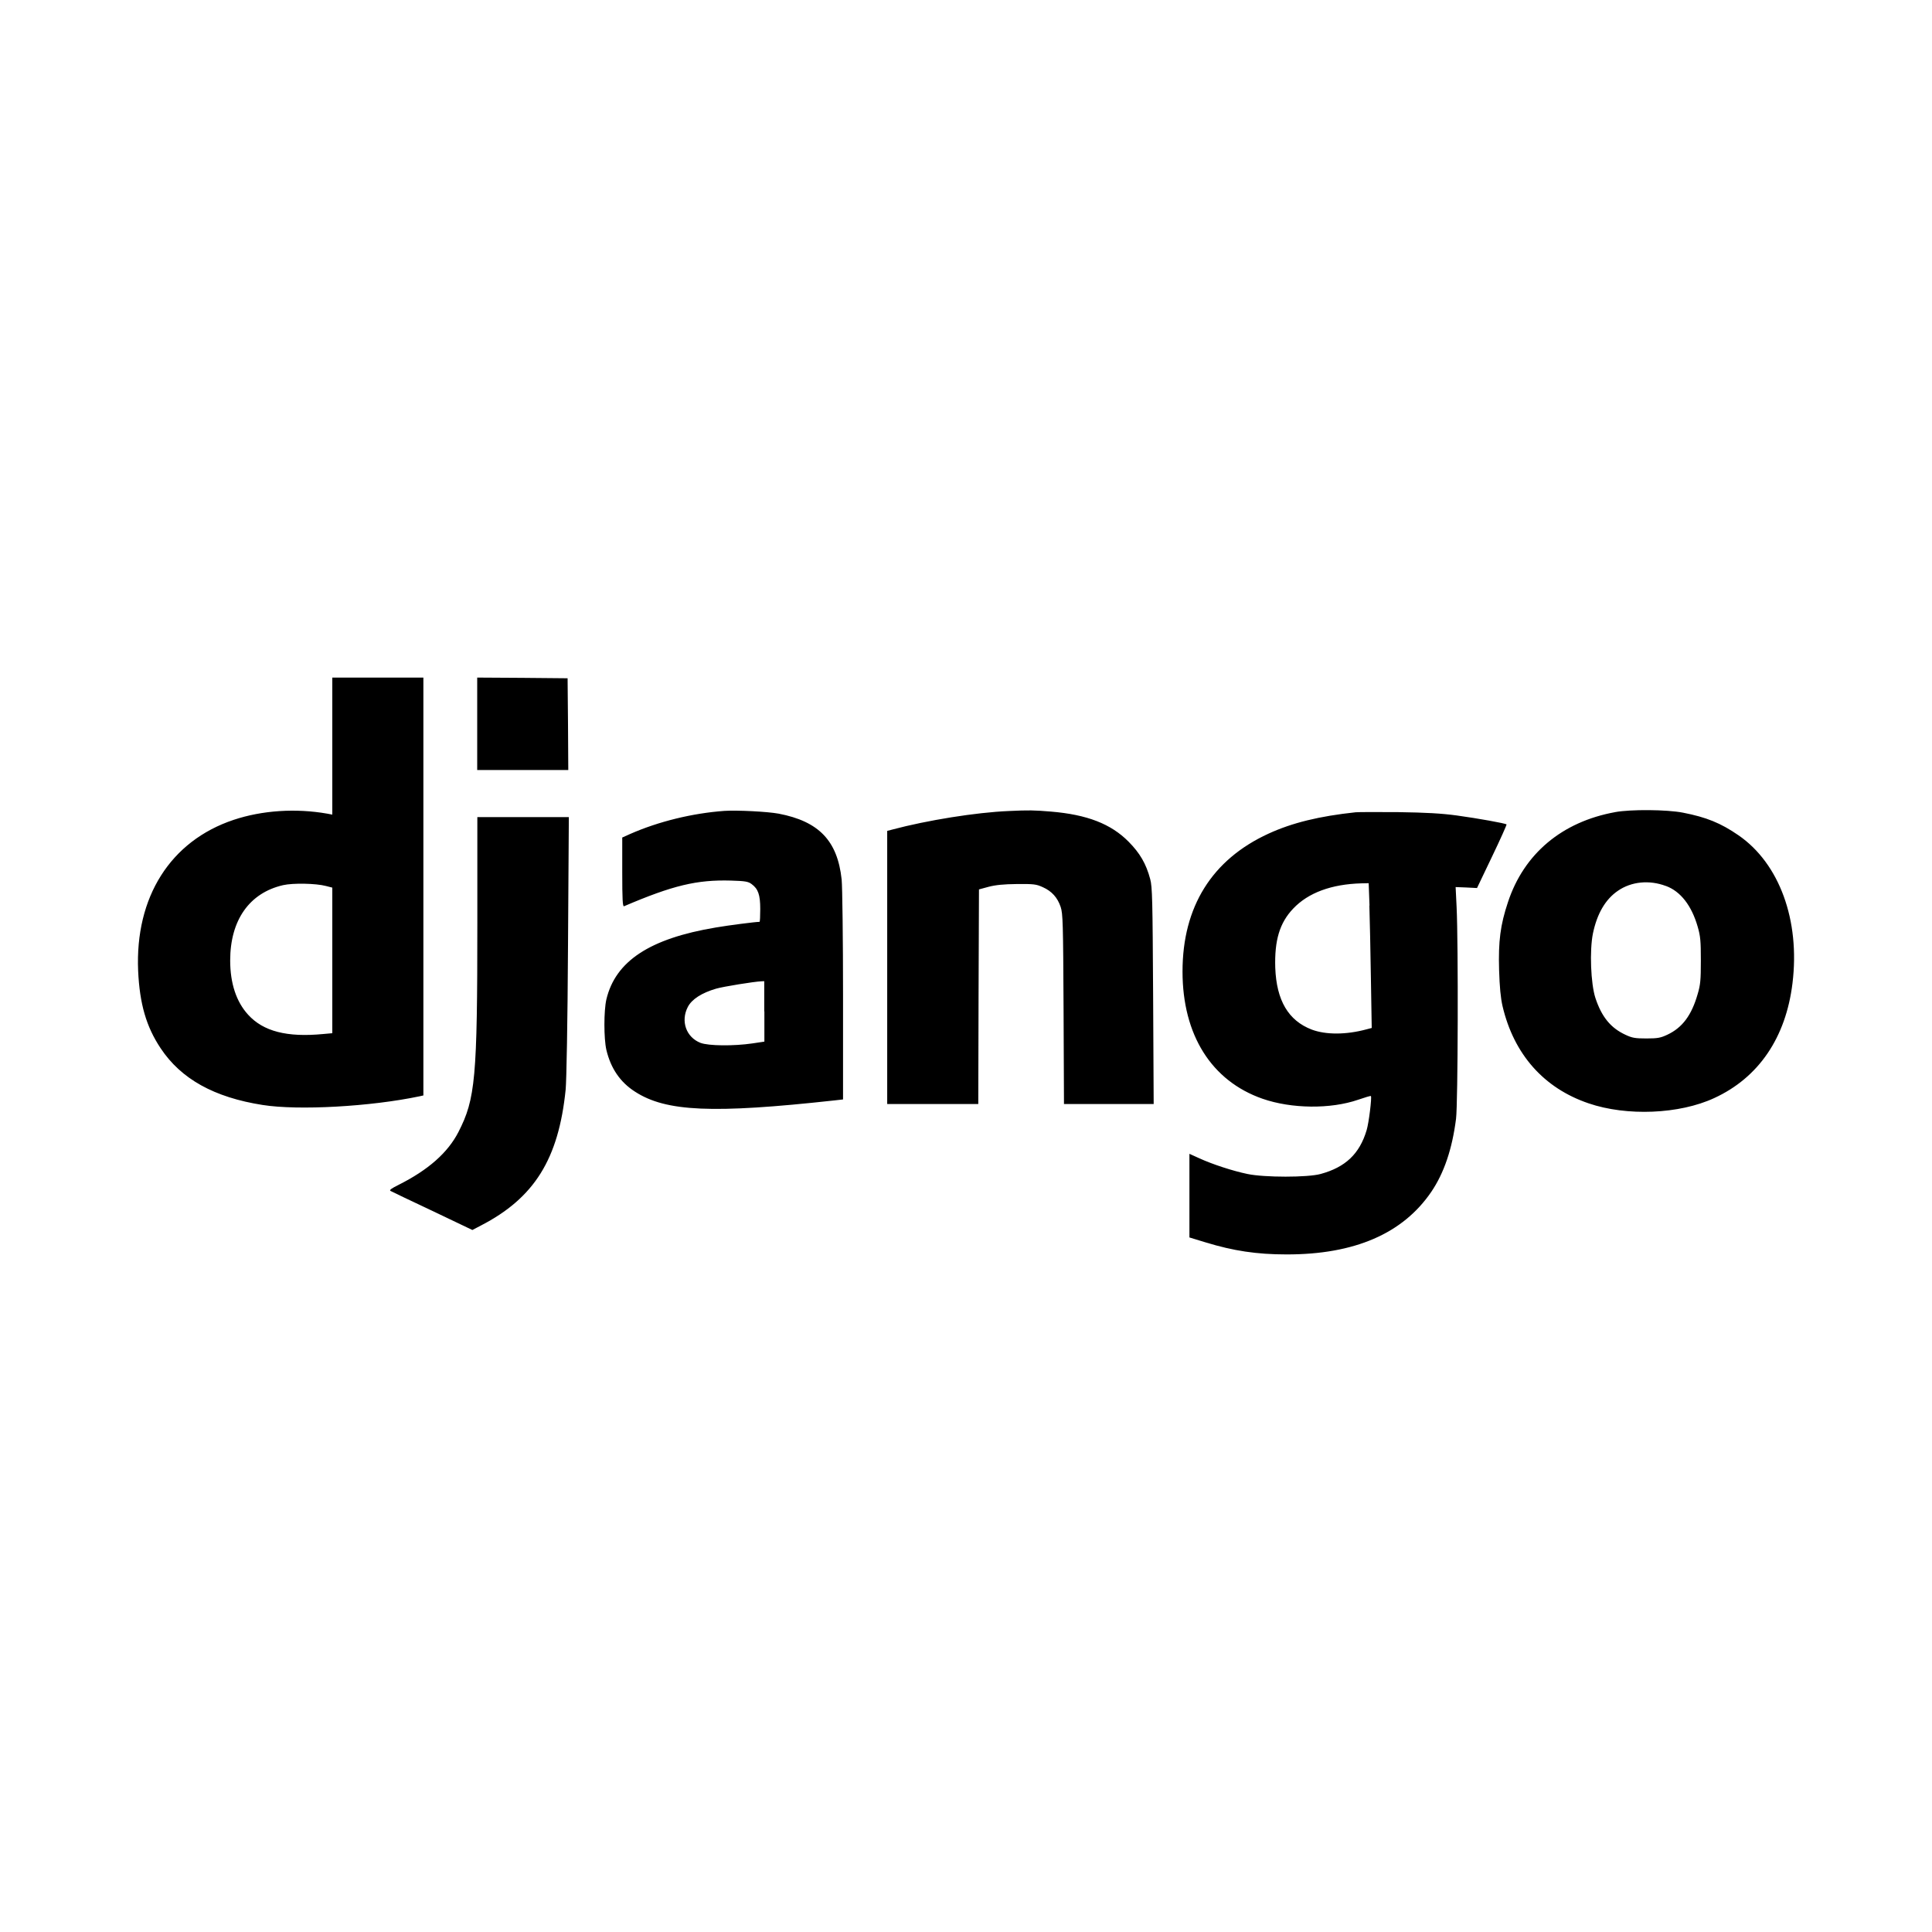 <?xml version="1.0" encoding="utf-8"?>
<svg fill="#000000" width="800px" height="800px" viewBox="0 0 14 14" role="img" focusable="false" aria-hidden="true" xmlns="http://www.w3.org/2000/svg"><path d="m 2.408,5.406 0,0.497 -0.037,-0.007 C 2.143,5.856 1.9,5.872 1.693,5.941 1.235,6.094 0.978,6.5 1.001,7.035 c 0.011,0.24 0.059,0.405 0.163,0.561 0.148,0.223 0.388,0.356 0.739,0.411 0.258,0.041 0.783,0.012 1.138,-0.063 l 0.027,-0.006 0,-3.028 -0.66,0 0,0.496 z m -0.047,1.014 0.047,0.012 0,1.055 -0.067,0.006 C 2.08,7.518 1.908,7.474 1.798,7.353 1.712,7.259 1.668,7.125 1.668,6.96 c 0,-0.292 0.139,-0.49 0.384,-0.546 0.071,-0.016 0.237,-0.013 0.309,0.006 z m 1.097,-1.175 0,0.335 0.66,0 -0.002,-0.333 -0.003,-0.332 -0.327,-0.003 -0.328,-0.002 0,0.335 z M 5.249,5.876 C 5.016,5.893 4.772,5.953 4.567,6.043 l -0.058,0.026 0,0.252 c 0,0.197 0.003,0.25 0.013,0.246 0.353,-0.151 0.528,-0.193 0.774,-0.186 0.104,0.003 0.126,0.007 0.15,0.025 0.048,0.035 0.063,0.078 0.063,0.181 0,0.051 -0.002,0.093 -0.005,0.093 -0.029,0 -0.224,0.025 -0.317,0.041 -0.479,0.08 -0.727,0.244 -0.793,0.521 -0.019,0.083 -0.019,0.283 0,0.366 0.032,0.134 0.1,0.234 0.208,0.303 0.224,0.145 0.562,0.16 1.445,0.063 l 0.062,-0.007 0,-0.751 c 0,-0.413 -0.005,-0.792 -0.01,-0.842 C 6.069,6.093 5.935,5.952 5.642,5.896 5.56,5.881 5.343,5.87 5.249,5.876 Z m 0.29,1.453 0,0.219 -0.087,0.013 C 5.315,7.581 5.134,7.579 5.076,7.557 4.972,7.516 4.931,7.4 4.984,7.297 5.013,7.241 5.084,7.195 5.19,7.164 5.242,7.149 5.465,7.113 5.516,7.111 l 0.022,-0.001 0,0.219 z M 7.309,5.877 c -0.237,0.01 -0.591,0.067 -0.842,0.134 l -0.038,0.01 0,1.979 0.66,0 0.002,-0.778 0.003,-0.777 0.07,-0.019 c 0.05,-0.013 0.108,-0.019 0.205,-0.02 0.122,-0.001 0.14,0.001 0.188,0.023 0.065,0.029 0.106,0.075 0.129,0.143 0.016,0.048 0.018,0.115 0.021,0.74 l 0.003,0.688 0.65,0 -0.004,-0.782 C 8.352,6.515 8.35,6.428 8.335,6.371 8.305,6.258 8.26,6.182 8.178,6.099 8.05,5.97 7.878,5.903 7.615,5.881 7.493,5.871 7.458,5.87 7.308,5.877 Z m 4.395,0.008 c -0.385,0.07 -0.661,0.301 -0.777,0.653 -0.055,0.165 -0.07,0.282 -0.064,0.491 0.004,0.125 0.011,0.201 0.025,0.262 0.082,0.349 0.299,0.594 0.623,0.704 0.277,0.095 0.659,0.079 0.911,-0.038 0.322,-0.148 0.519,-0.438 0.567,-0.832 0.056,-0.456 -0.095,-0.868 -0.391,-1.072 C 12.469,5.964 12.365,5.922 12.196,5.889 12.08,5.866 11.816,5.864 11.703,5.885 Z m 0.368,0.535 c 0.106,0.039 0.186,0.142 0.23,0.295 0.02,0.069 0.023,0.103 0.023,0.245 0,0.141 -0.003,0.176 -0.023,0.243 -0.044,0.154 -0.111,0.244 -0.22,0.295 -0.049,0.023 -0.07,0.027 -0.152,0.027 -0.081,0 -0.103,-0.004 -0.15,-0.026 C 11.671,7.449 11.606,7.368 11.561,7.232 c -0.034,-0.104 -0.043,-0.345 -0.018,-0.468 0.03,-0.143 0.09,-0.247 0.181,-0.309 0.097,-0.067 0.227,-0.08 0.347,-0.035 z M 9.824,5.886 C 9.561,5.914 9.364,5.962 9.192,6.041 8.782,6.229 8.569,6.571 8.569,7.04 c 0,0.46 0.21,0.793 0.58,0.922 0.21,0.073 0.493,0.076 0.693,0.007 0.049,-0.017 0.09,-0.029 0.092,-0.027 0.008,0.008 -0.015,0.197 -0.031,0.248 C 9.852,8.361 9.75,8.458 9.57,8.507 9.477,8.533 9.161,8.533 9.039,8.507 8.933,8.485 8.786,8.437 8.692,8.394 l -0.073,-0.033 0,0.606 0.118,0.036 c 0.2,0.061 0.369,0.087 0.585,0.087 0.493,0.001 0.844,-0.151 1.05,-0.454 0.092,-0.136 0.151,-0.309 0.179,-0.529 0.014,-0.112 0.017,-1.268 0.004,-1.536 l -0.007,-0.143 0.077,0.003 0.078,0.004 0.109,-0.228 c 0.06,-0.125 0.107,-0.23 0.105,-0.233 -0.009,-0.008 -0.208,-0.044 -0.362,-0.065 -0.112,-0.015 -0.221,-0.021 -0.421,-0.024 -0.148,-0.001 -0.288,-0.001 -0.31,0.001 z m 0.099,0.676 c 0.003,0.09 0.008,0.326 0.011,0.525 l 0.006,0.362 -0.038,0.01 C 9.754,7.499 9.608,7.499 9.506,7.461 9.336,7.396 9.25,7.25 9.241,7.013 9.235,6.815 9.272,6.688 9.371,6.584 9.48,6.469 9.648,6.407 9.866,6.401 l 0.052,-0.001 0.006,0.162 z M 3.459,6.682 c 0,1.133 -0.014,1.281 -0.137,1.521 -0.077,0.15 -0.219,0.275 -0.432,0.382 -0.054,0.027 -0.071,0.039 -0.06,0.045 0.008,0.005 0.145,0.07 0.304,0.145 L 3.423,8.913 3.484,8.881 C 3.872,8.681 4.048,8.399 4.099,7.895 4.105,7.83 4.113,7.416 4.116,6.853 l 0.006,-0.932 -0.663,0 0,0.762 z"/></svg>
